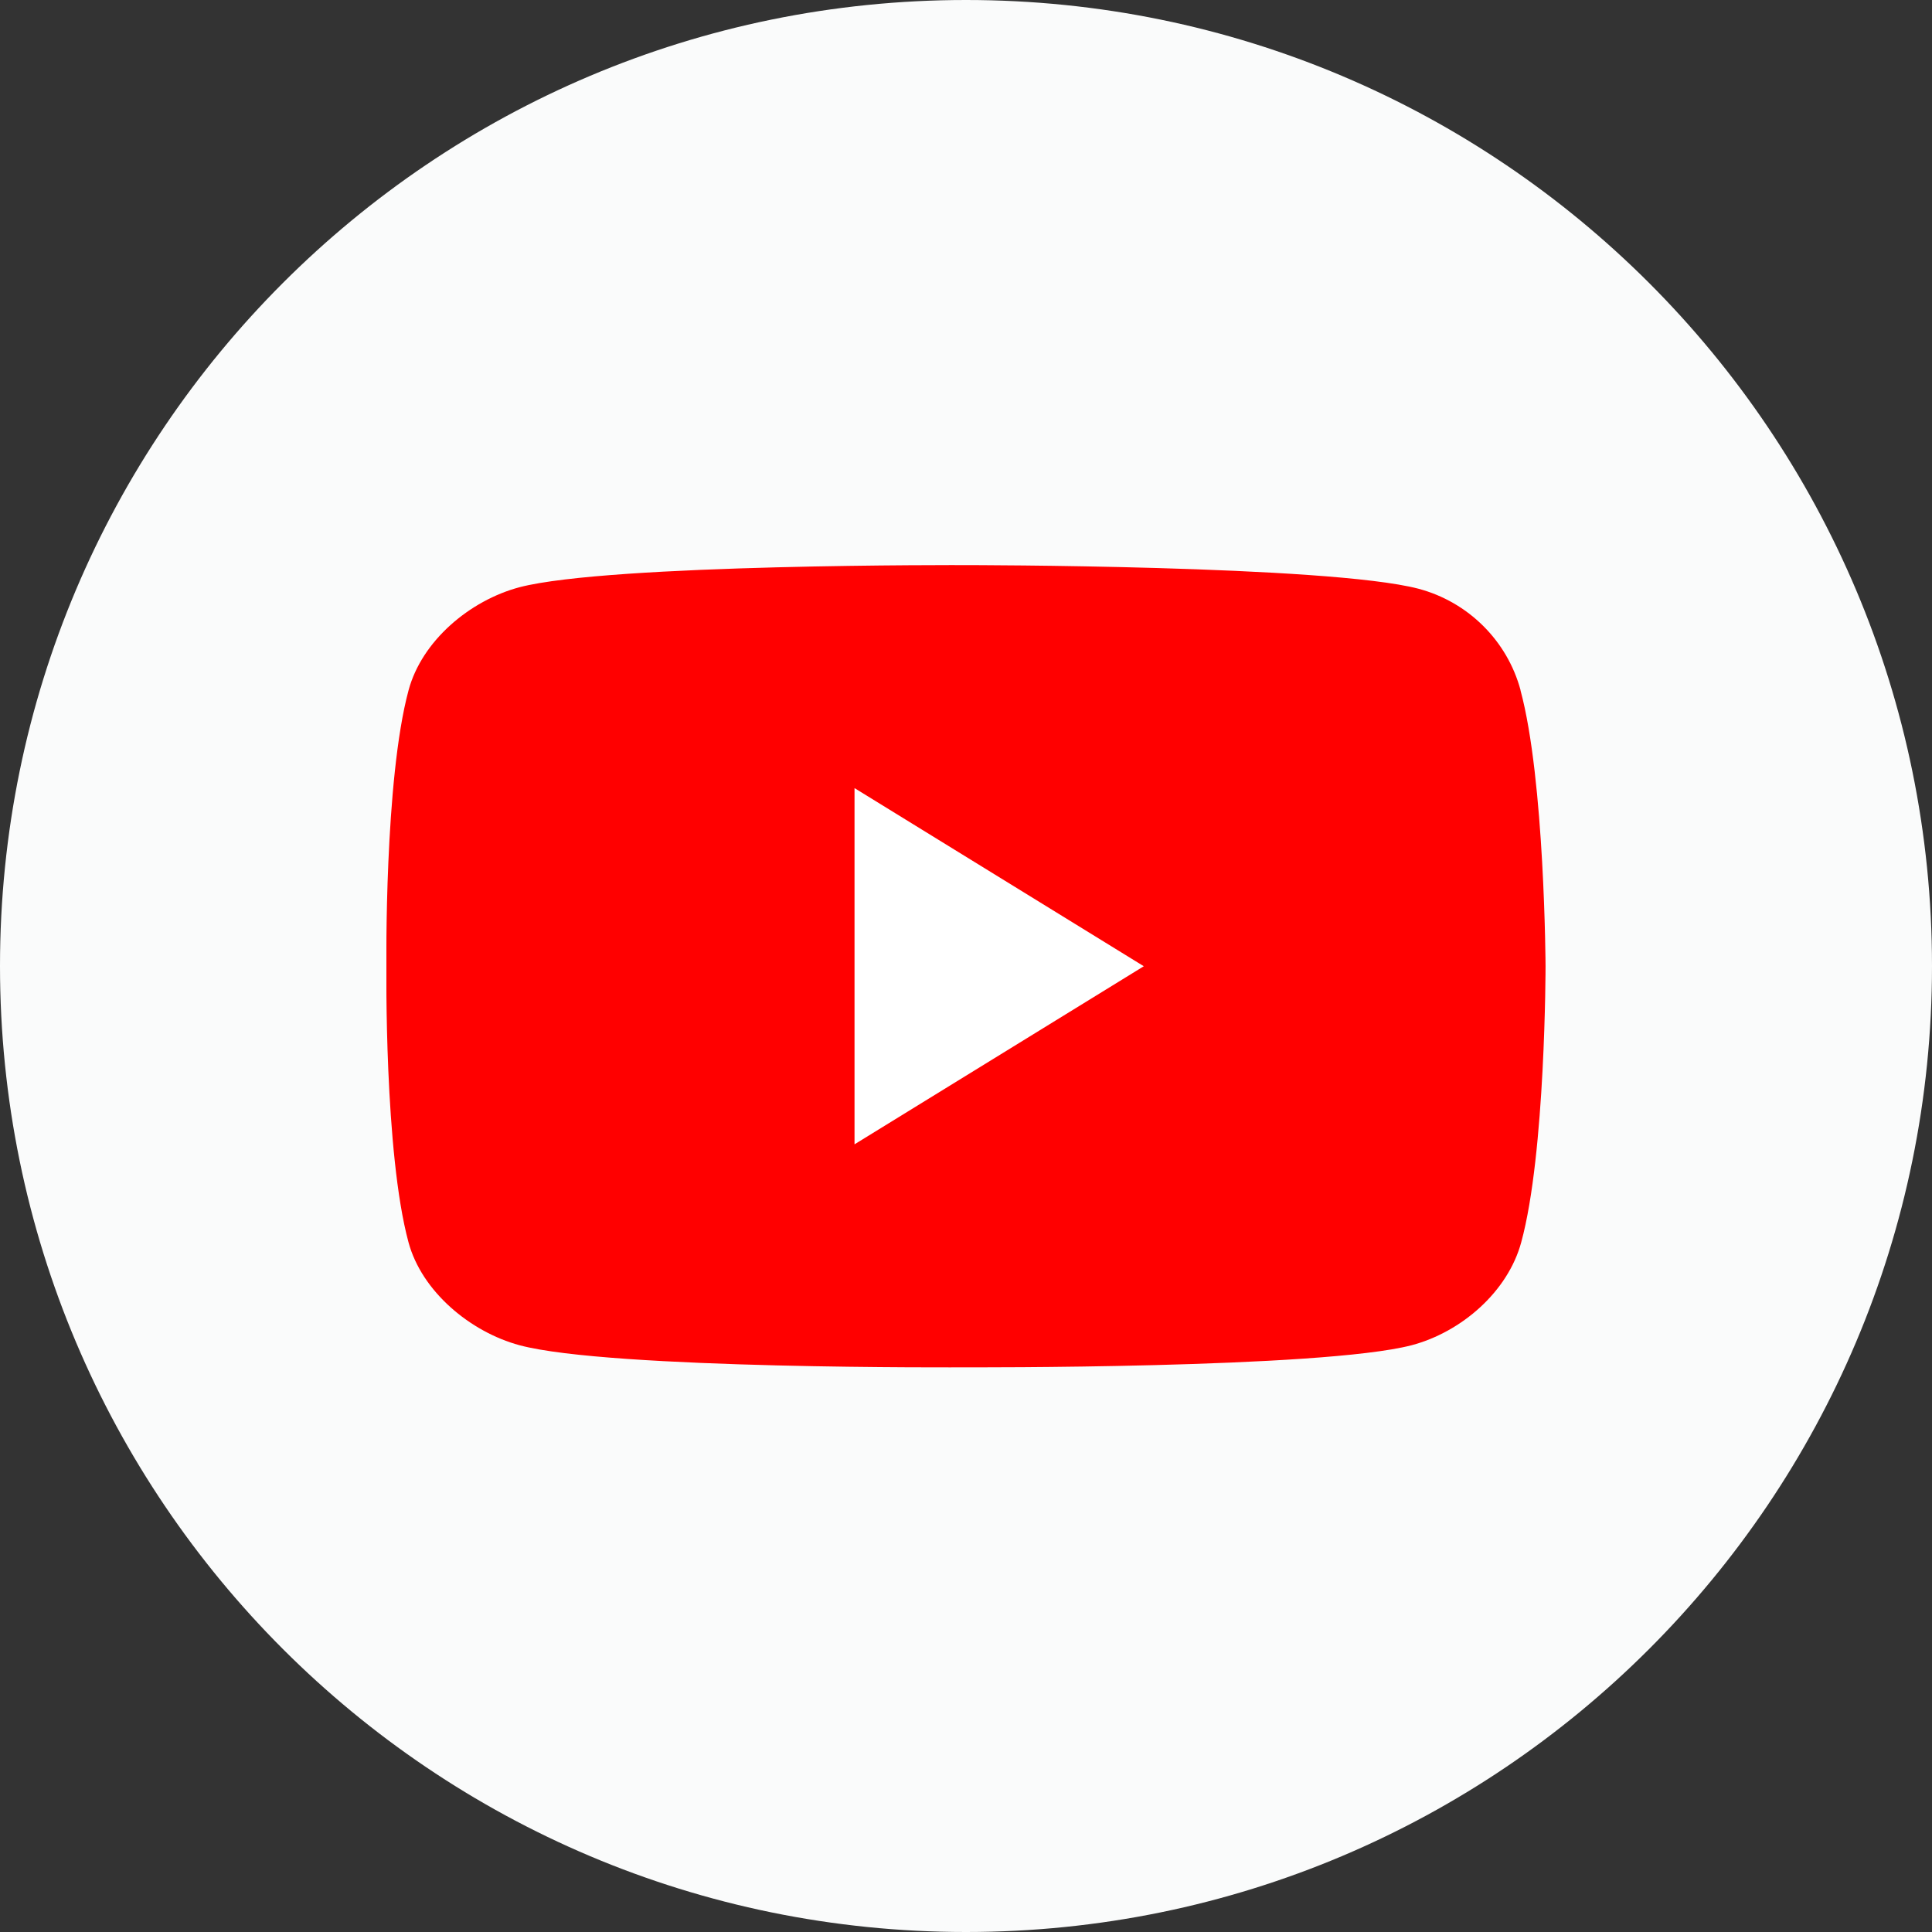 <svg width="40" height="40" viewBox="0 0 40 40" fill="none" xmlns="http://www.w3.org/2000/svg">
<rect x="0" y="0" width="40" height="40" fill="#333333" stroke="none"/>
<path d="M0 20C0 8.954 8.954 0 20 0C31.046 0 40 8.954 40 20C40 31.046 31.046 40 20 40C8.954 40 0 31.046 0 20Z" fill="#FAFBFB"/>
<g clip-path="url(#clip0_1654_10022)">
<path d="M31.482 14.291C31.208 13.27 30.4 12.462 29.364 12.188C27.49 11.7 19.993 11.7 19.993 11.7C19.993 11.7 12.634 11.67 10.759 12.157C9.723 12.432 8.733 13.27 8.459 14.291C7.956 16.15 8 20.005 8 20.005C8 20.005 7.954 23.86 8.457 25.718C8.731 26.739 9.737 27.577 10.758 27.852C12.632 28.355 19.992 28.309 19.992 28.309C19.992 28.309 27.351 28.339 29.225 27.852C30.262 27.577 31.221 26.739 31.496 25.718C31.999 23.875 31.999 20.005 31.999 20.005C31.999 20.005 31.983 16.15 31.48 14.291H31.482Z" fill="#FF0000"/>
<path d="M17.692 23.692L23.681 20.005L17.692 16.317V23.692Z" fill="white"/>
</g>
<defs>
<clipPath id="clip0_1654_10022">
<rect width="24" height="24" fill="white" transform="translate(8 8)"/>
</clipPath>
</defs>
</svg>
